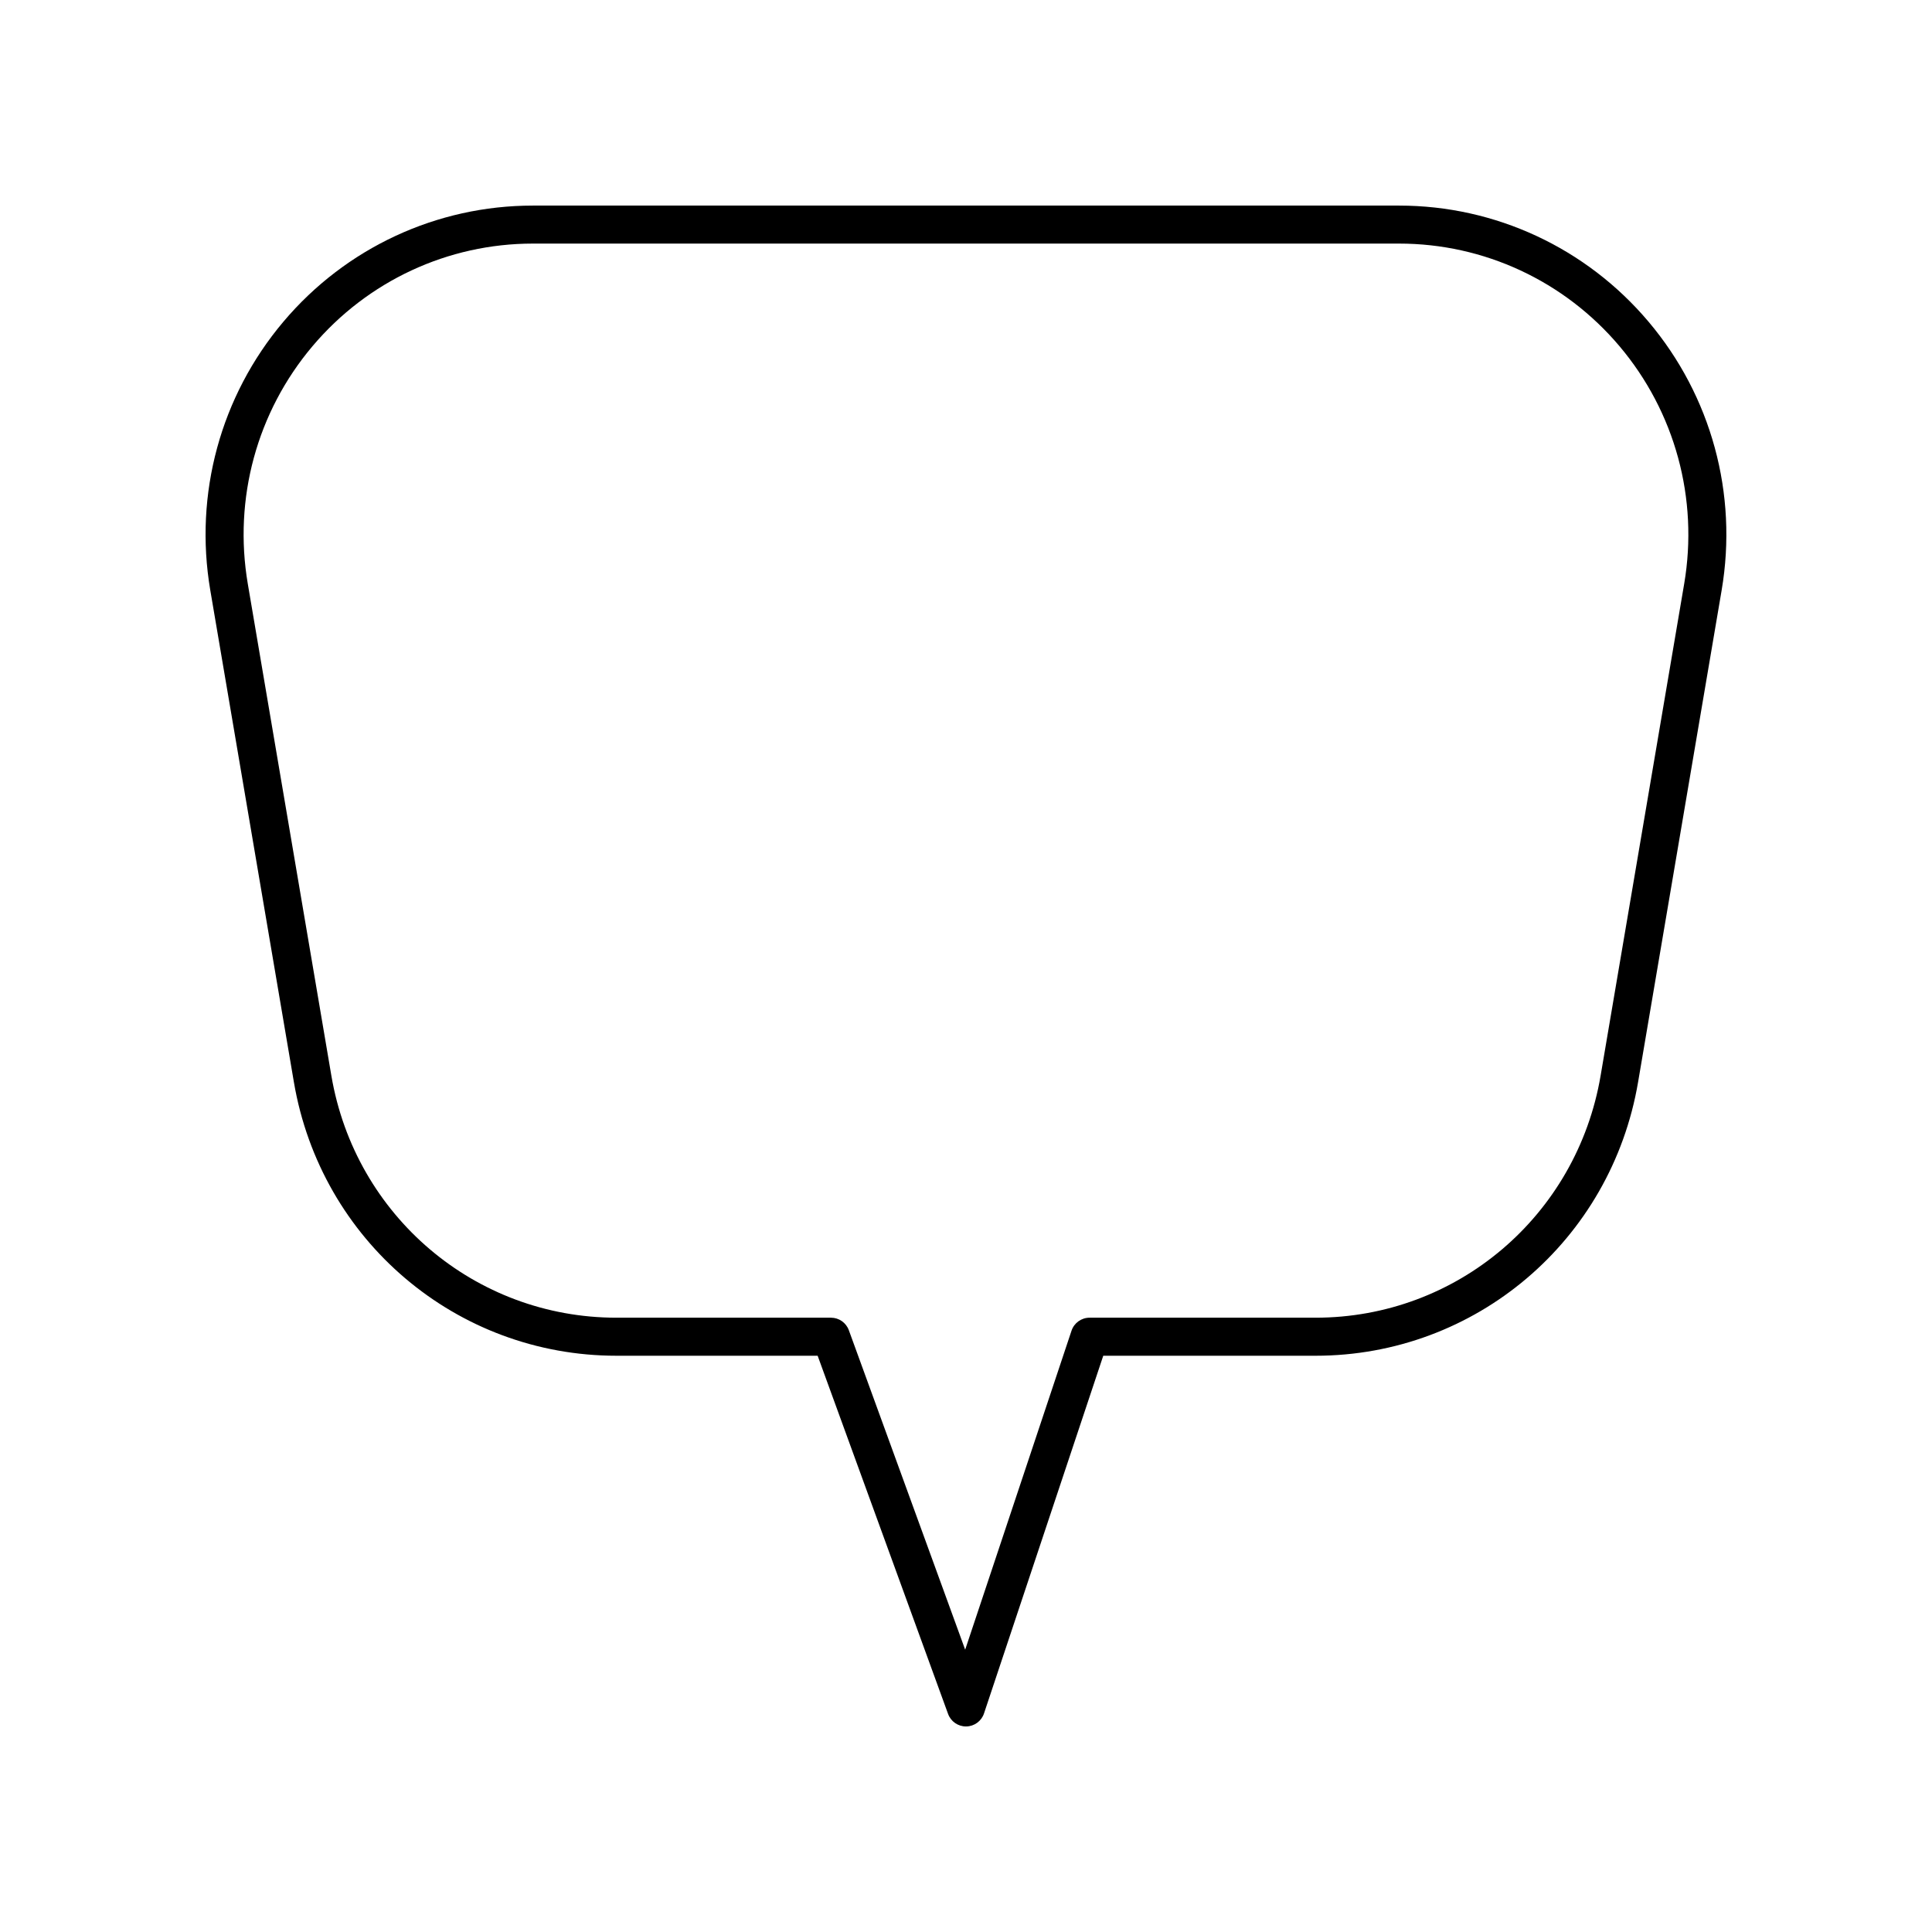 <?xml version="1.0" encoding="UTF-8"?>
<!-- Uploaded to: ICON Repo, www.svgrepo.com, Generator: ICON Repo Mixer Tools -->
<svg fill="#000000" width="800px" height="800px" version="1.1" viewBox="144 144 512 512" xmlns="http://www.w3.org/2000/svg">
 <path d="m221.88 430.75c7.141 42.027 43.094 72.535 85.488 72.535h53.316l34.57 94.93c0.727 1.992 2.621 3.312 4.734 3.312h0.07c2.144-0.031 4.031-1.41 4.711-3.445l31.605-94.797h56.25c42.395 0 78.348-30.504 85.488-72.535l22.145-130.35c4.332-25.5-2.734-51.438-19.387-71.156-16.508-19.551-40.598-30.762-66.102-30.762h-229.55c-25.504 0-49.598 11.211-66.105 30.762-16.652 19.723-23.719 45.656-19.387 71.156zm4.938-195.01c14.586-17.277 35.875-27.188 58.402-27.188h229.55c22.527 0 43.816 9.91 58.406 27.184 14.734 17.449 20.984 40.402 17.152 62.969l-22.148 130.35c-6.316 37.172-38.09 64.148-75.555 64.148h-59.879c-2.168 0-4.094 1.387-4.781 3.445l-28.184 84.535-30.832-84.668c-0.723-1.988-2.613-3.312-4.731-3.312h-56.848c-37.465 0-69.238-26.977-75.555-64.145l-22.148-130.35c-3.836-22.57 2.414-45.523 17.152-62.969z"/>
</svg>